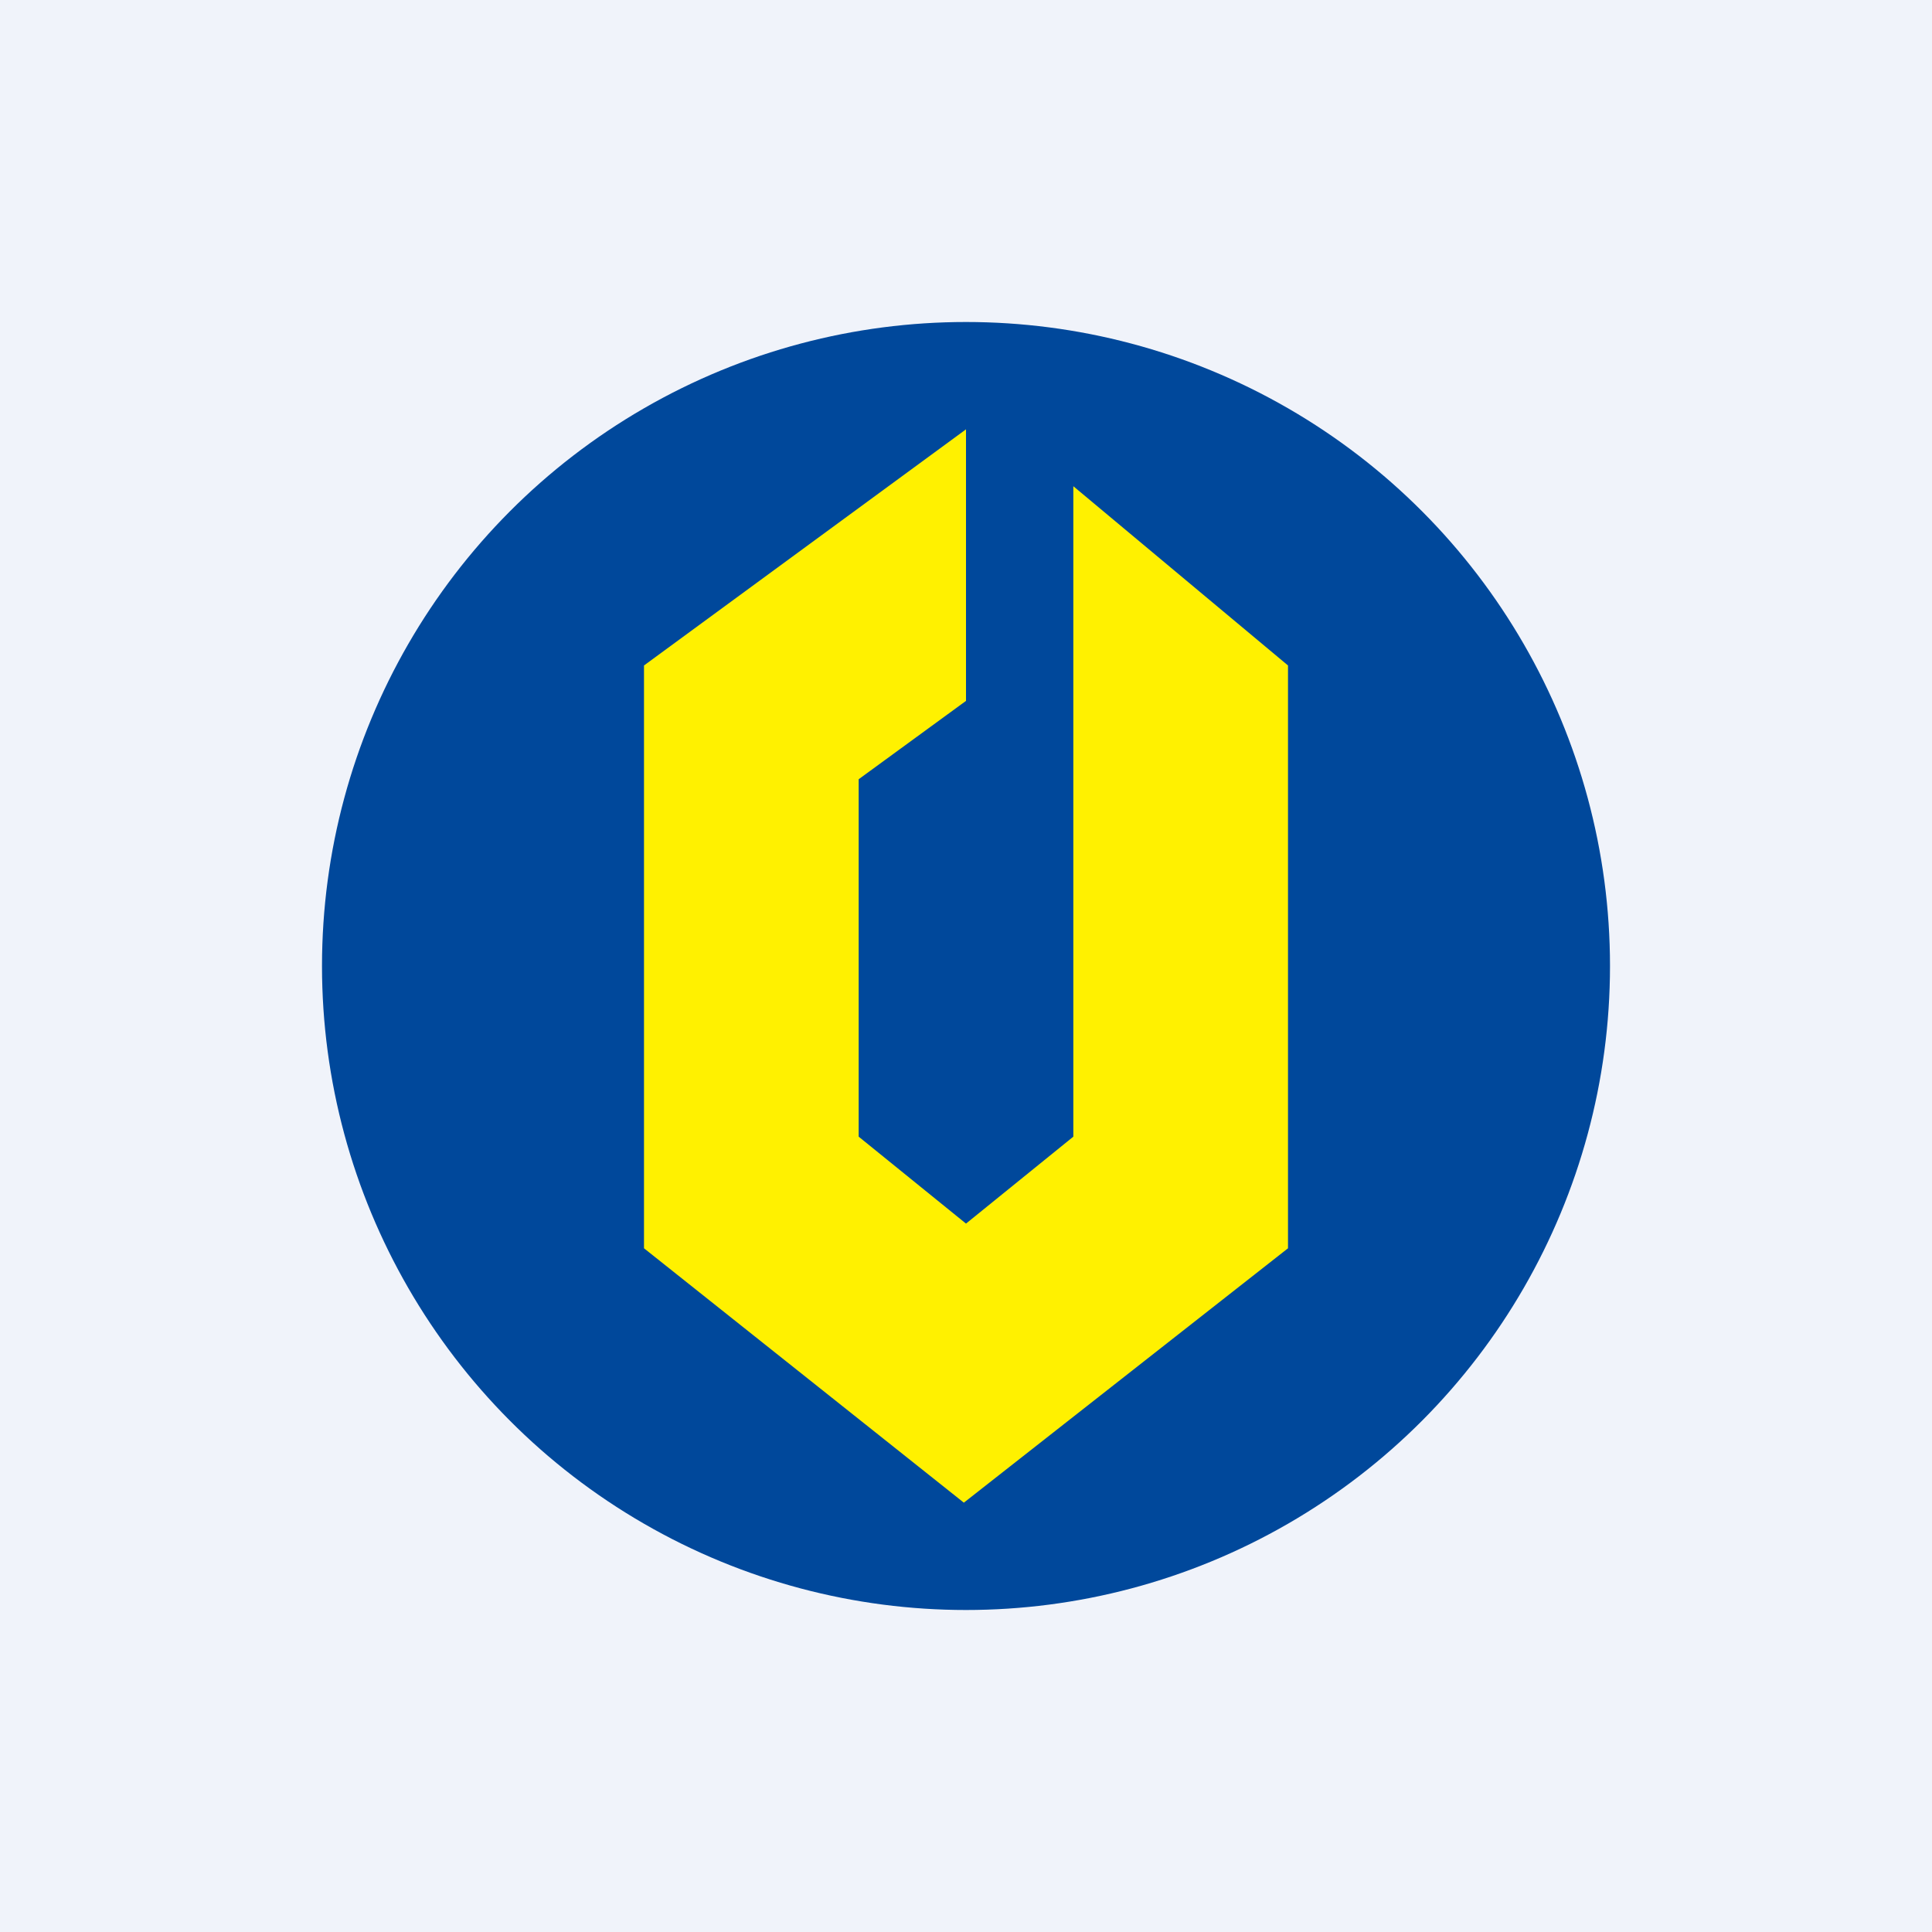 <!-- by TradingView --><svg width="18" height="18" viewBox="0 0 18 18" xmlns="http://www.w3.org/2000/svg"><path fill="#F0F3FA" d="M0 0h18v18H0z"/><circle cx="9" cy="9" r="6" fill="#00489B"/><path d="M6 6.2 9 4v2.53l-1 .73v3.33l1 .81 1-.81V4.53l2 1.67v5.43L8.98 14 6 11.63V6.2Z" fill="#FFF100"/></svg>